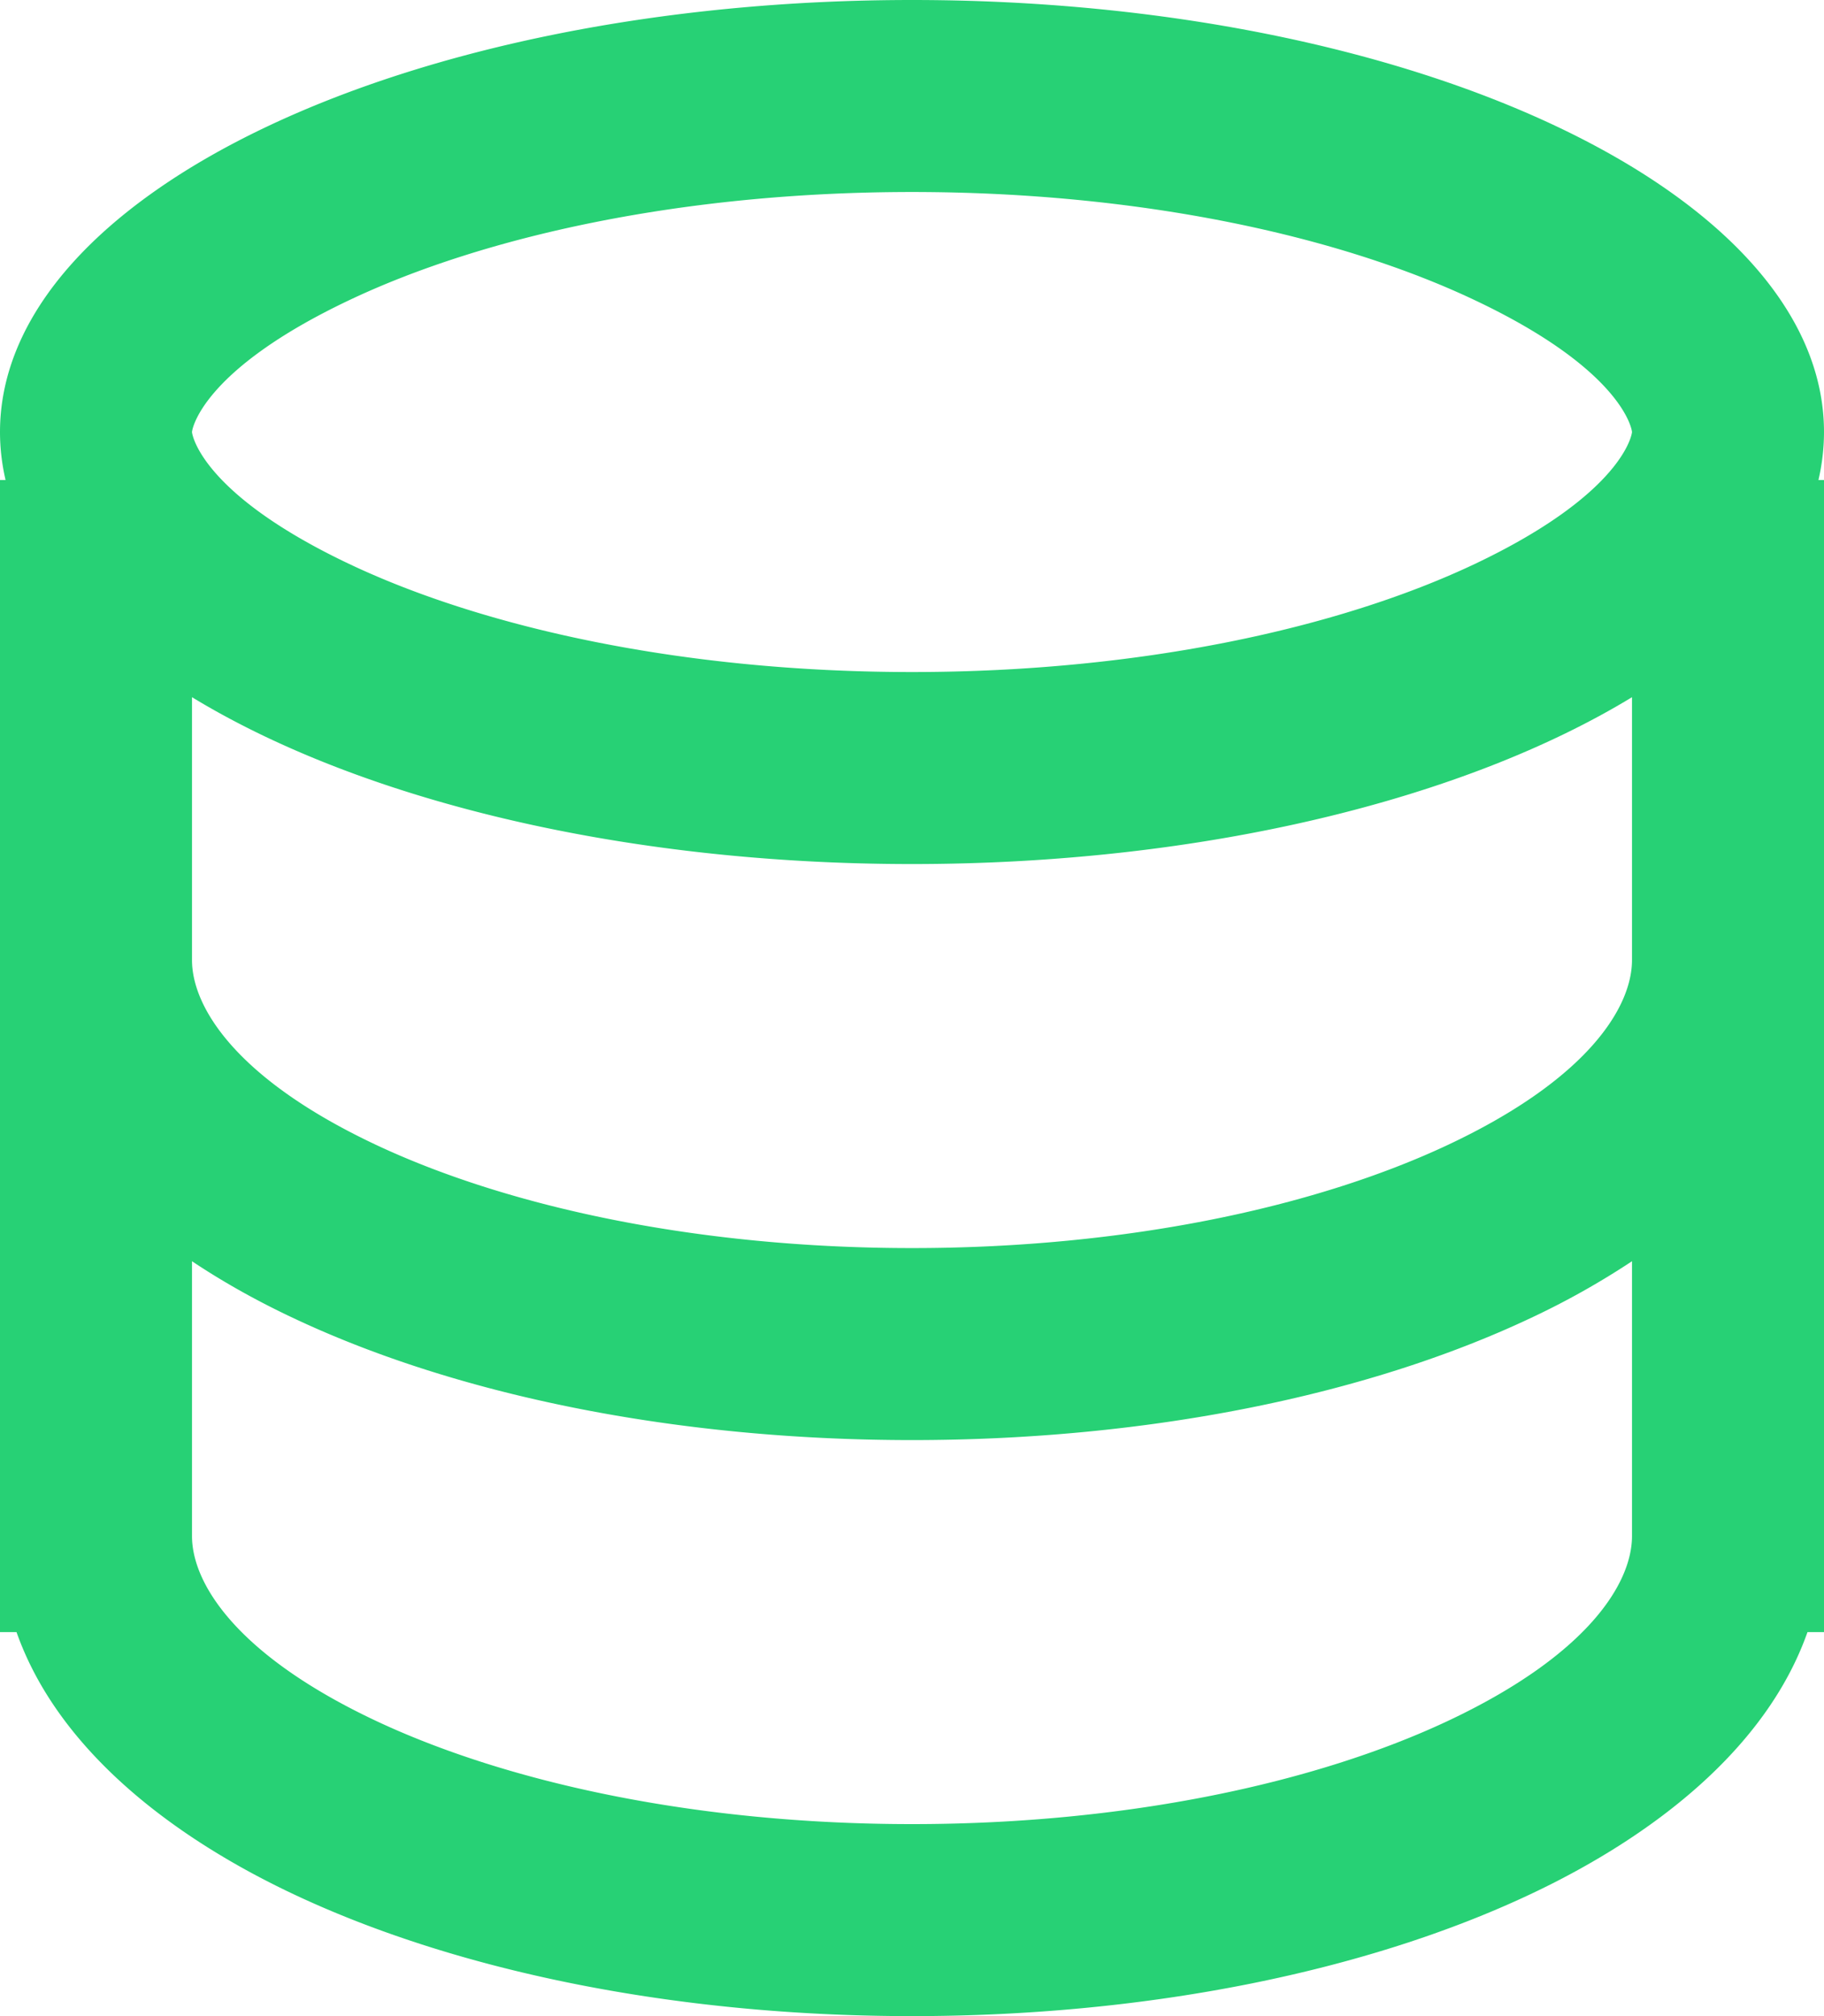 <svg width="19" height="21" fill="none" xmlns="http://www.w3.org/2000/svg"><path fill-rule="evenodd" clip-rule="evenodd" d="M17 4.5c0 .02-.09.64-1.639 1.375C13.965 6.536 11.895 7 9.5 7c-2.395 0-4.465-.464-5.861-1.125C2.089 5.14 2 4.52 2 4.5c0-.02.09-.64 1.639-1.374C5.035 2.464 7.105 2 9.5 2c2.395 0 4.465.464 5.861 1.126C16.911 3.859 17 4.48 17 4.5zm0 2.762C15.262 8.32 12.549 9 9.5 9 6.451 9 3.738 8.32 2 7.262V10c0 .49.46 1.239 1.915 1.924C5.293 12.572 7.266 13 9.5 13s4.207-.428 5.585-1.076C16.54 11.239 17 10.49 17 10V7.262zM18.942 5A2.21 2.21 0 0019 4.5C19 2.015 14.747 0 9.5 0S0 2.015 0 4.5c0 .169.02.336.058.5H0v12h.172c.428 1.213 1.604 2.127 2.892 2.733C4.763 20.533 7.039 21 9.5 21c2.46 0 4.737-.467 6.436-1.267 1.288-.606 2.464-1.52 2.892-2.733H19V5h-.058zM3.915 17.924C2.46 17.238 2 16.49 2 16v-2.863c.335.224.695.423 1.064.596C4.763 14.533 7.039 15 9.5 15c2.46 0 4.737-.467 6.436-1.267A8.246 8.246 0 0017 13.137V16c0 .49-.46 1.238-1.915 1.924C13.707 18.572 11.734 19 9.5 19s-4.207-.428-5.585-1.076z" fill="#27D175"/></svg>